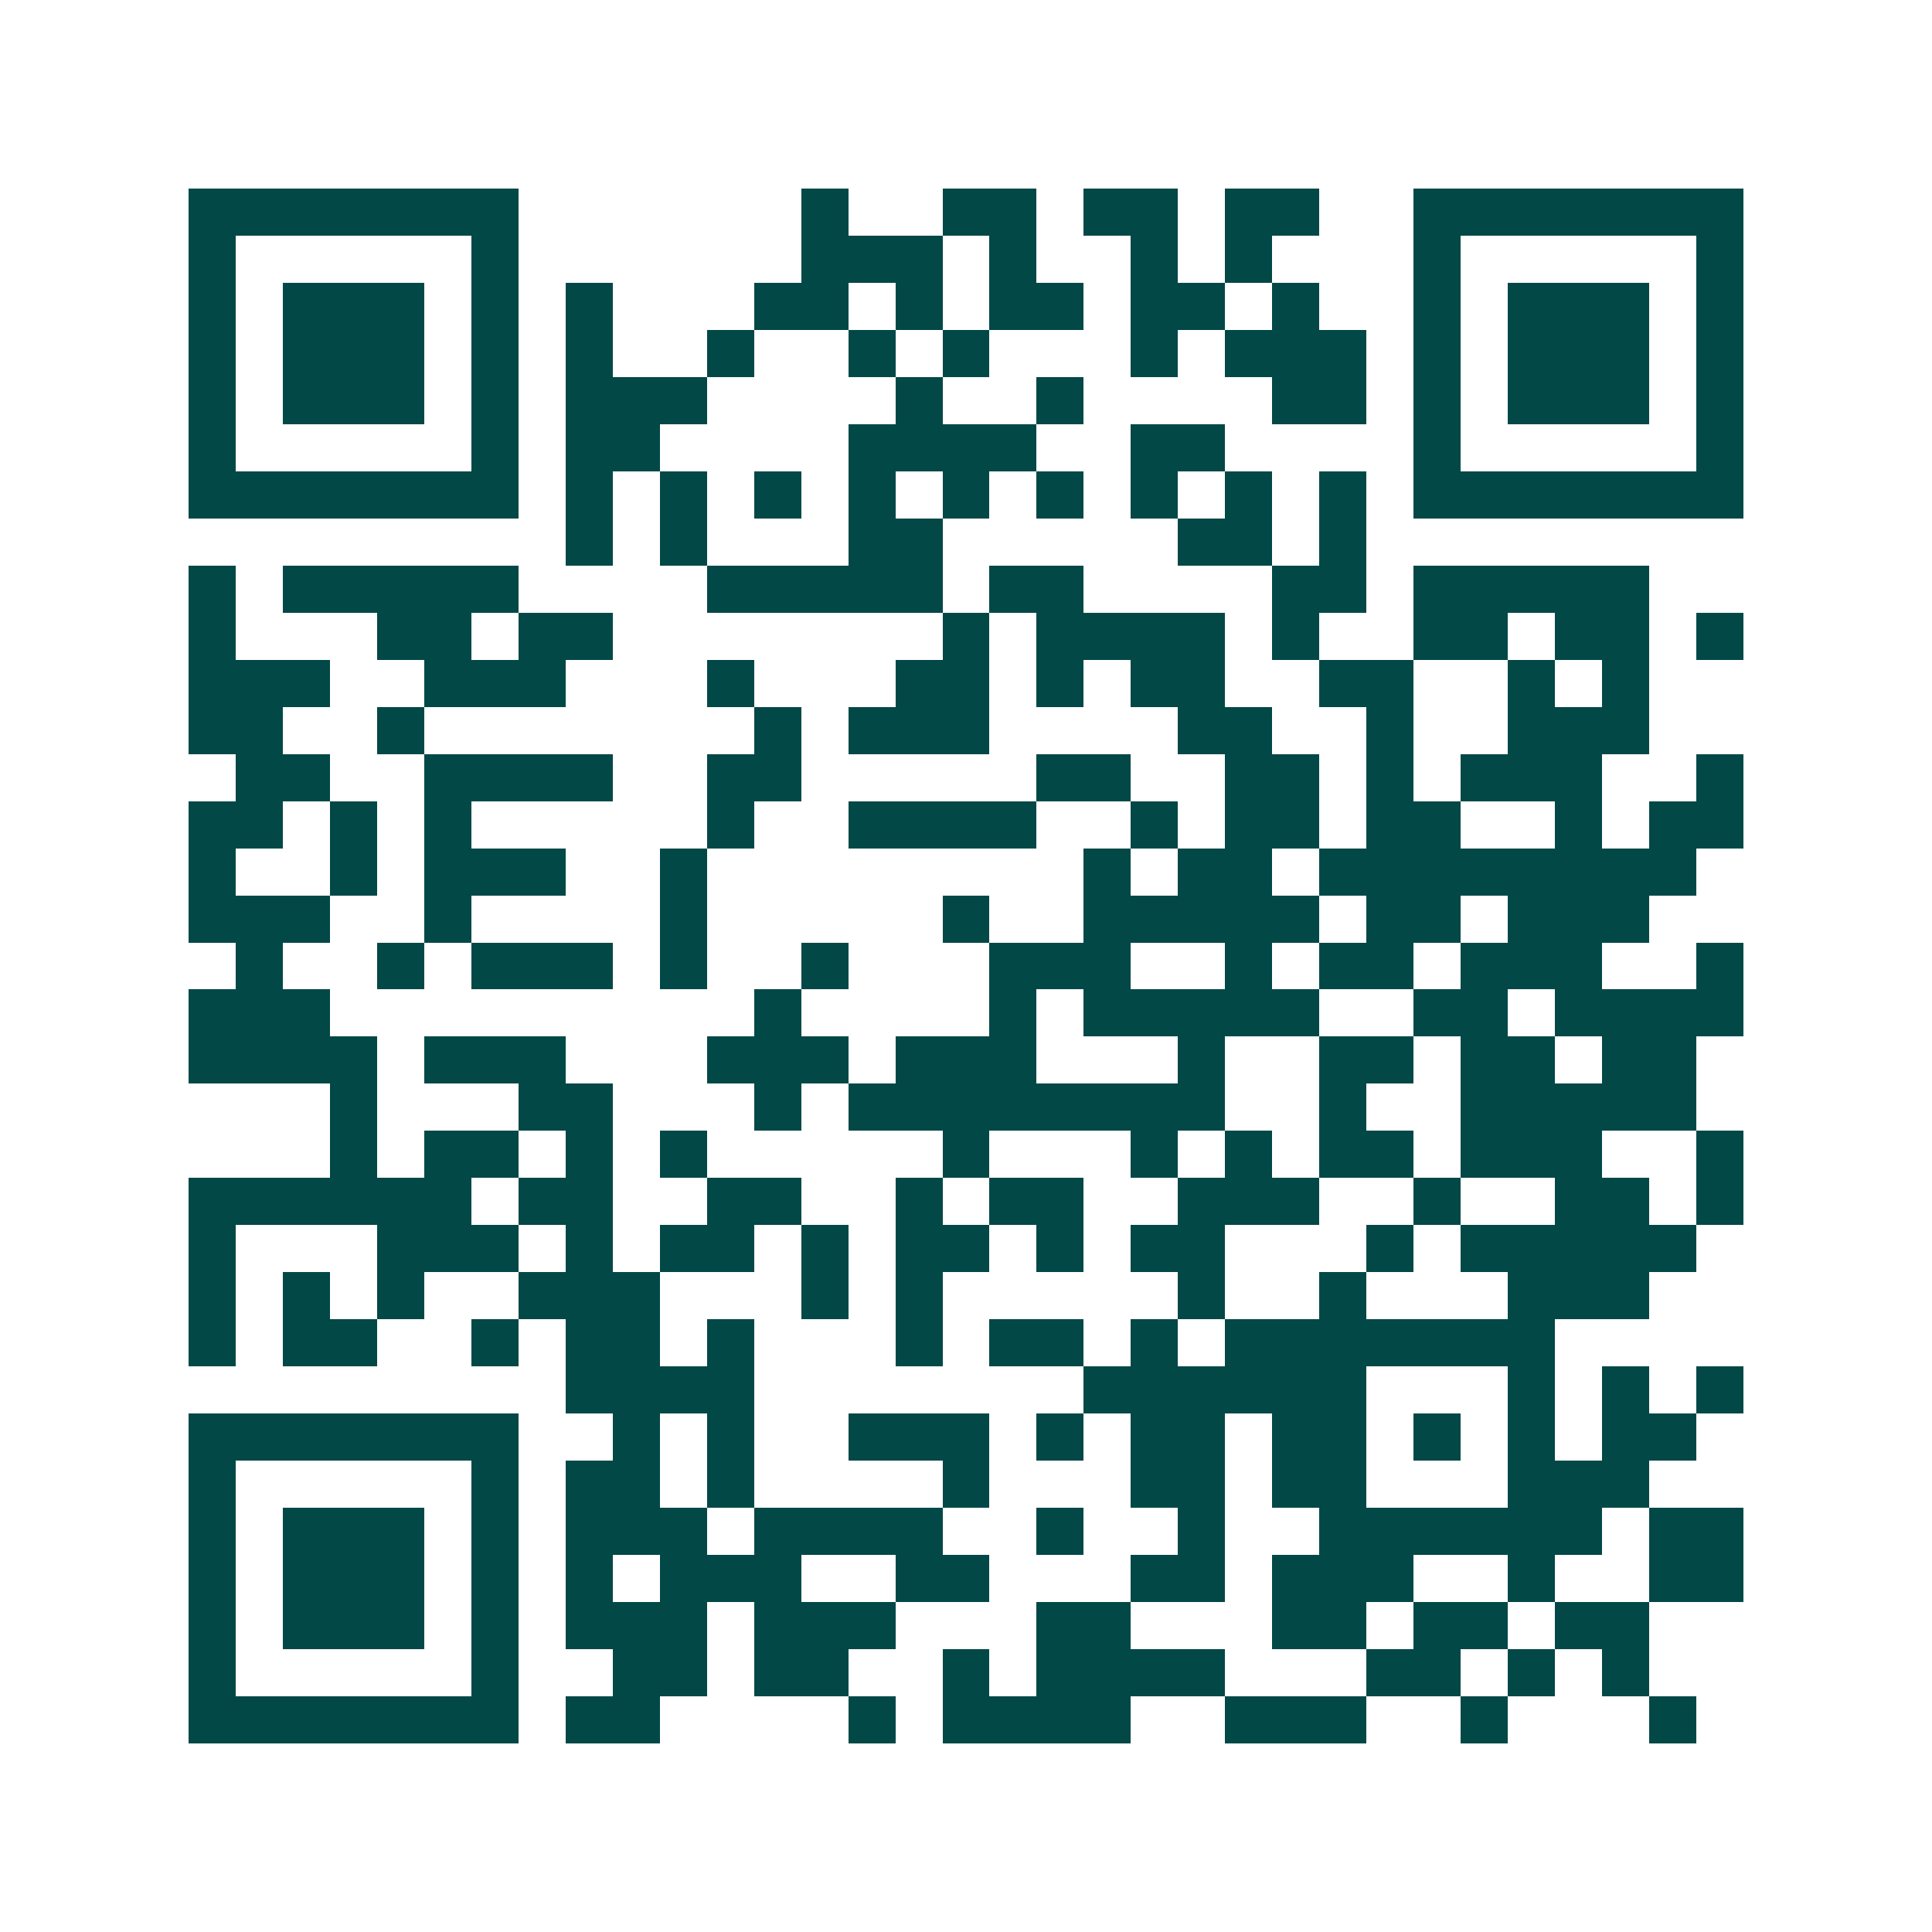 <svg xmlns="http://www.w3.org/2000/svg" width="200" height="200" viewBox="0 0 41 41" shape-rendering="crispEdges"><path fill="#ffffff" d="M0 0h41v41H0z"/><path stroke="#014847" d="M4 4.5h7m6 0h1m2 0h2m1 0h2m1 0h2m2 0h7M4 5.5h1m5 0h1m6 0h3m1 0h1m2 0h1m1 0h1m3 0h1m5 0h1M4 6.5h1m1 0h3m1 0h1m1 0h1m3 0h2m1 0h1m1 0h2m1 0h2m1 0h1m2 0h1m1 0h3m1 0h1M4 7.5h1m1 0h3m1 0h1m1 0h1m2 0h1m2 0h1m1 0h1m3 0h1m1 0h3m1 0h1m1 0h3m1 0h1M4 8.5h1m1 0h3m1 0h1m1 0h3m4 0h1m2 0h1m4 0h2m1 0h1m1 0h3m1 0h1M4 9.5h1m5 0h1m1 0h2m4 0h4m2 0h2m4 0h1m5 0h1M4 10.5h7m1 0h1m1 0h1m1 0h1m1 0h1m1 0h1m1 0h1m1 0h1m1 0h1m1 0h1m1 0h7M12 11.5h1m1 0h1m3 0h2m5 0h2m1 0h1M4 12.5h1m1 0h5m4 0h5m1 0h2m4 0h2m1 0h5M4 13.5h1m3 0h2m1 0h2m7 0h1m1 0h4m1 0h1m2 0h2m1 0h2m1 0h1M4 14.5h3m2 0h3m3 0h1m3 0h2m1 0h1m1 0h2m2 0h2m2 0h1m1 0h1M4 15.5h2m2 0h1m7 0h1m1 0h3m4 0h2m2 0h1m2 0h3M5 16.5h2m2 0h4m2 0h2m5 0h2m2 0h2m1 0h1m1 0h3m2 0h1M4 17.5h2m1 0h1m1 0h1m5 0h1m2 0h4m2 0h1m1 0h2m1 0h2m2 0h1m1 0h2M4 18.5h1m2 0h1m1 0h3m2 0h1m8 0h1m1 0h2m1 0h8M4 19.5h3m2 0h1m4 0h1m5 0h1m2 0h5m1 0h2m1 0h3M5 20.5h1m2 0h1m1 0h3m1 0h1m2 0h1m3 0h3m2 0h1m1 0h2m1 0h3m2 0h1M4 21.5h3m9 0h1m4 0h1m1 0h5m2 0h2m1 0h4M4 22.5h4m1 0h3m3 0h3m1 0h3m3 0h1m2 0h2m1 0h2m1 0h2M7 23.5h1m3 0h2m3 0h1m1 0h8m2 0h1m2 0h5M7 24.5h1m1 0h2m1 0h1m1 0h1m5 0h1m3 0h1m1 0h1m1 0h2m1 0h3m2 0h1M4 25.5h6m1 0h2m2 0h2m2 0h1m1 0h2m2 0h3m2 0h1m2 0h2m1 0h1M4 26.5h1m3 0h3m1 0h1m1 0h2m1 0h1m1 0h2m1 0h1m1 0h2m3 0h1m1 0h5M4 27.5h1m1 0h1m1 0h1m2 0h3m3 0h1m1 0h1m5 0h1m2 0h1m3 0h3M4 28.5h1m1 0h2m2 0h1m1 0h2m1 0h1m3 0h1m1 0h2m1 0h1m1 0h7M12 29.5h4m7 0h6m3 0h1m1 0h1m1 0h1M4 30.5h7m2 0h1m1 0h1m2 0h3m1 0h1m1 0h2m1 0h2m1 0h1m1 0h1m1 0h2M4 31.5h1m5 0h1m1 0h2m1 0h1m4 0h1m3 0h2m1 0h2m3 0h3M4 32.5h1m1 0h3m1 0h1m1 0h3m1 0h4m2 0h1m2 0h1m2 0h6m1 0h2M4 33.5h1m1 0h3m1 0h1m1 0h1m1 0h3m2 0h2m3 0h2m1 0h3m2 0h1m2 0h2M4 34.5h1m1 0h3m1 0h1m1 0h3m1 0h3m3 0h2m3 0h2m1 0h2m1 0h2M4 35.5h1m5 0h1m2 0h2m1 0h2m2 0h1m1 0h4m3 0h2m1 0h1m1 0h1M4 36.5h7m1 0h2m4 0h1m1 0h4m2 0h3m2 0h1m3 0h1"/></svg>
